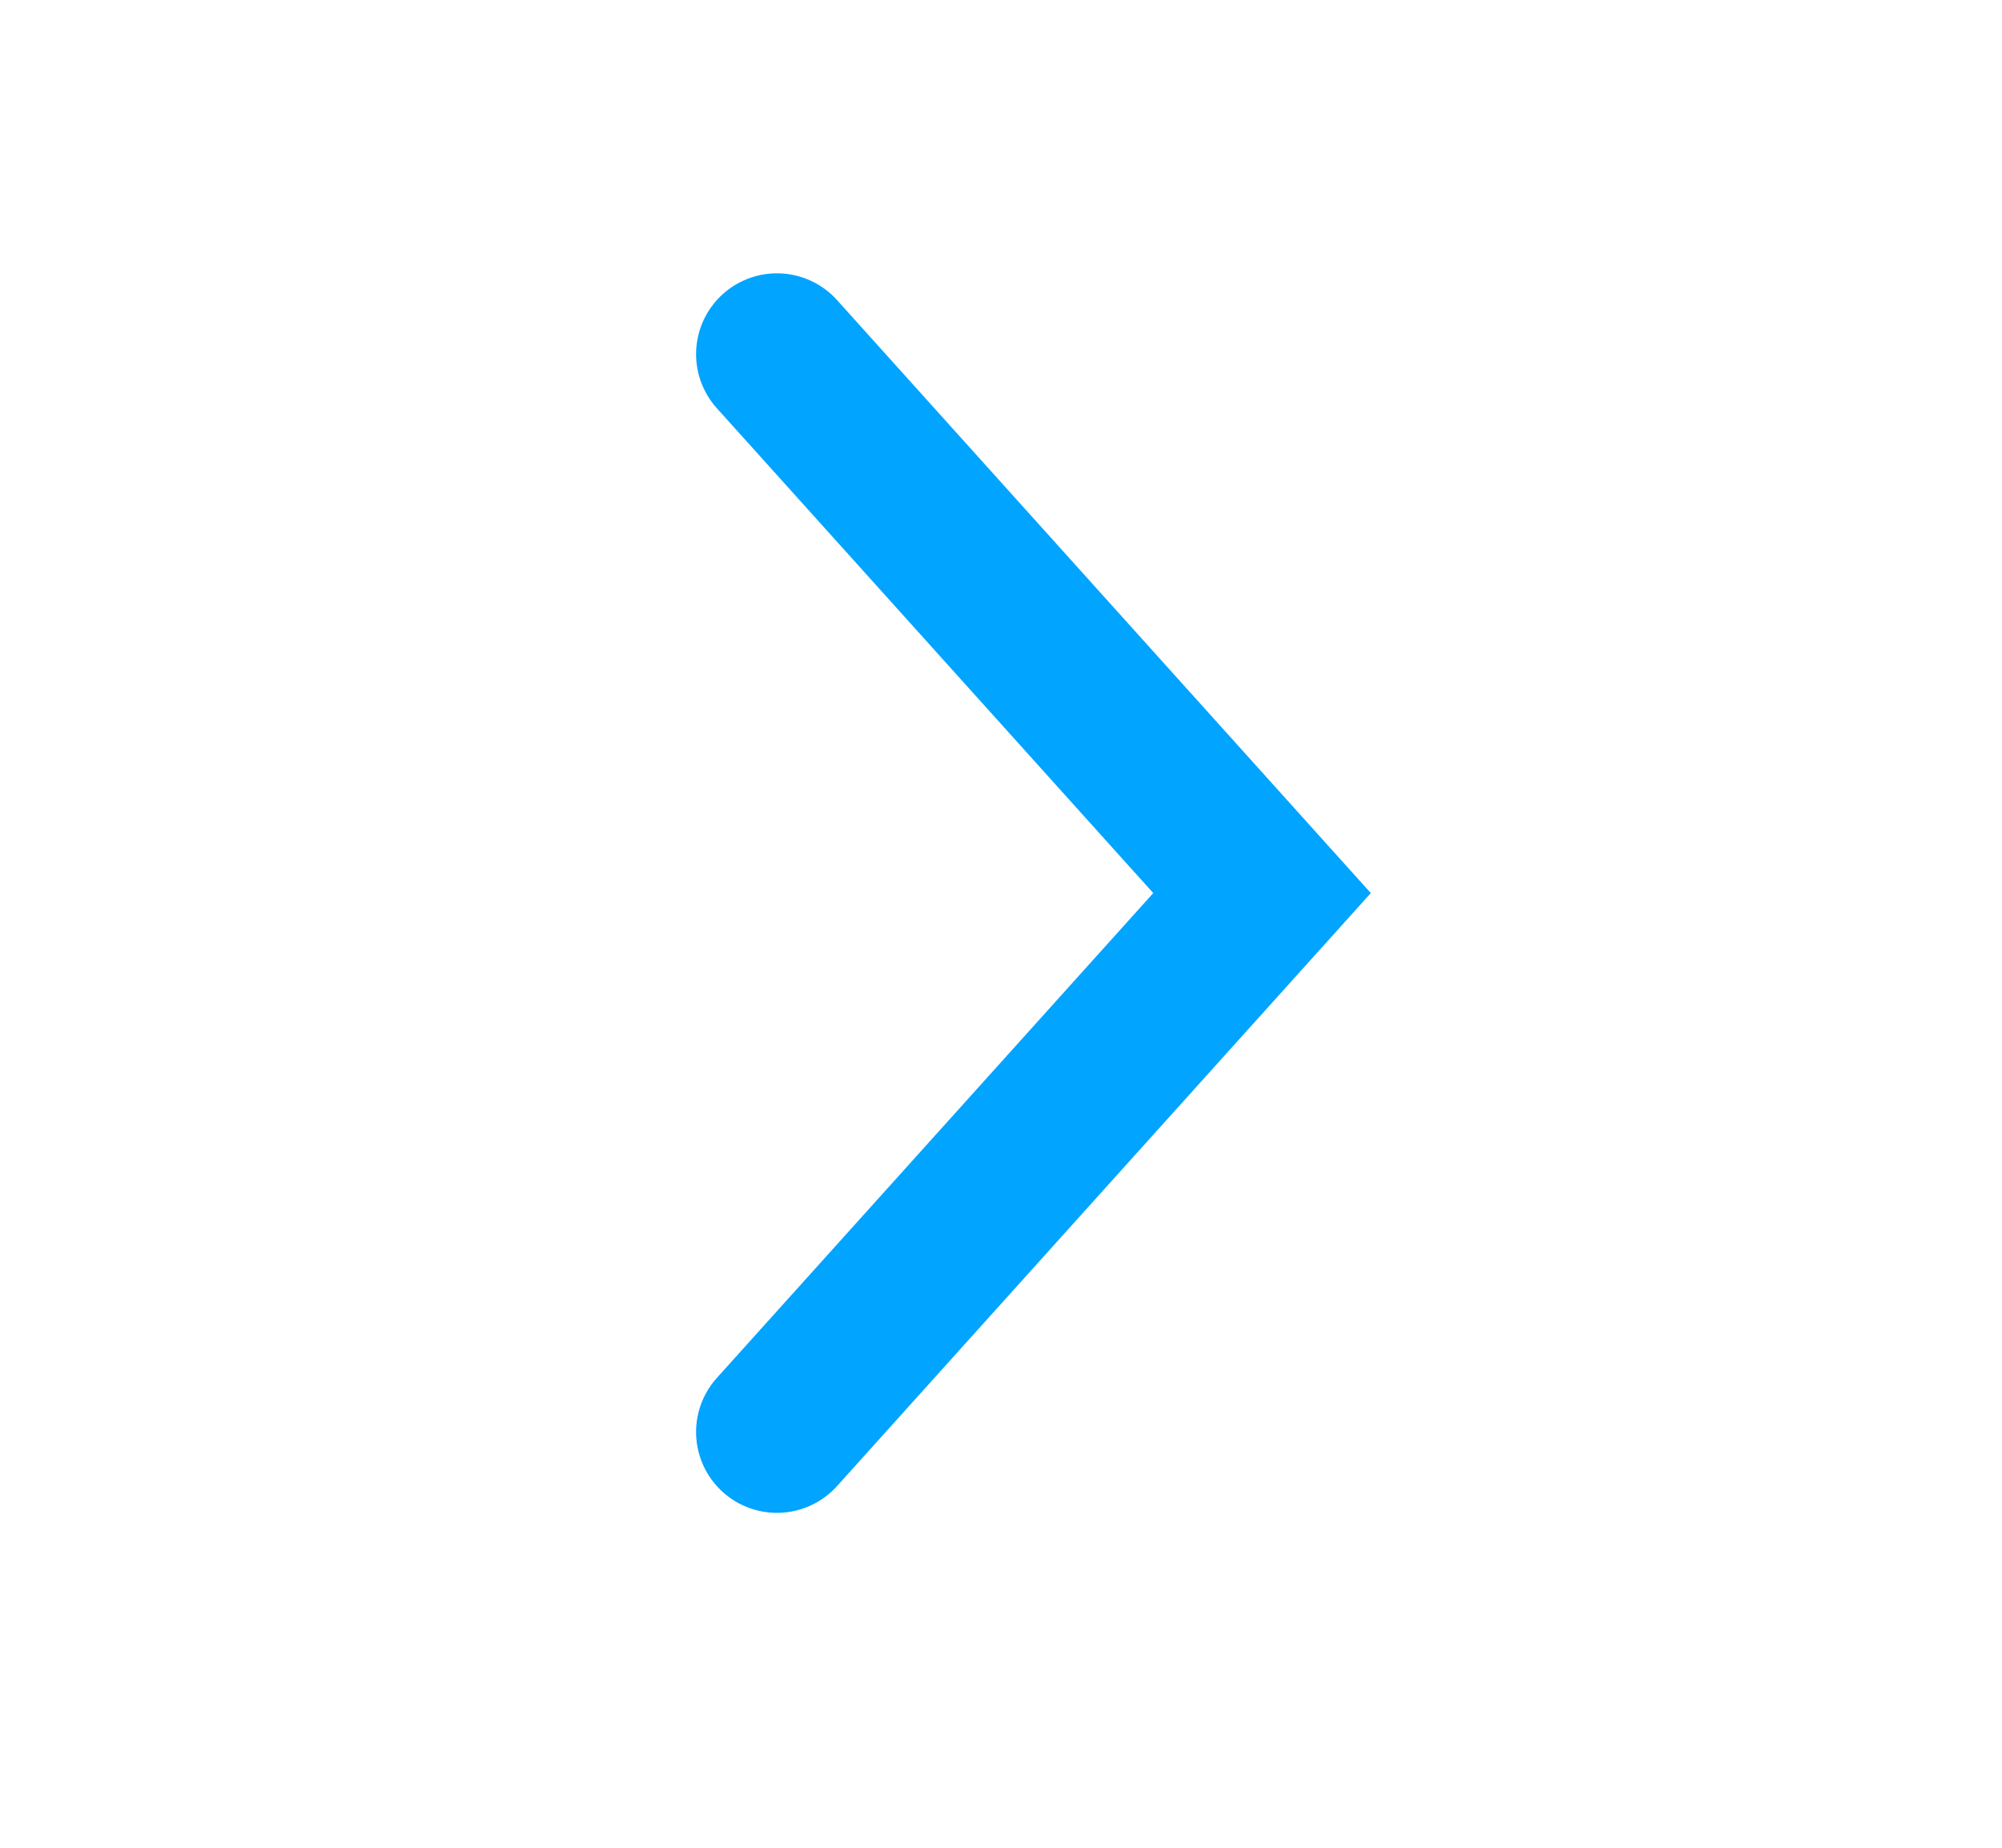 <svg width="13" height="12" viewBox="0 0 13 12" fill="none" xmlns="http://www.w3.org/2000/svg">
<path d="M5.045 2.3L8.195 5.8L5.045 9.3" stroke="#01A4FF" stroke-width="1.05" stroke-linecap="round"/>
</svg>
